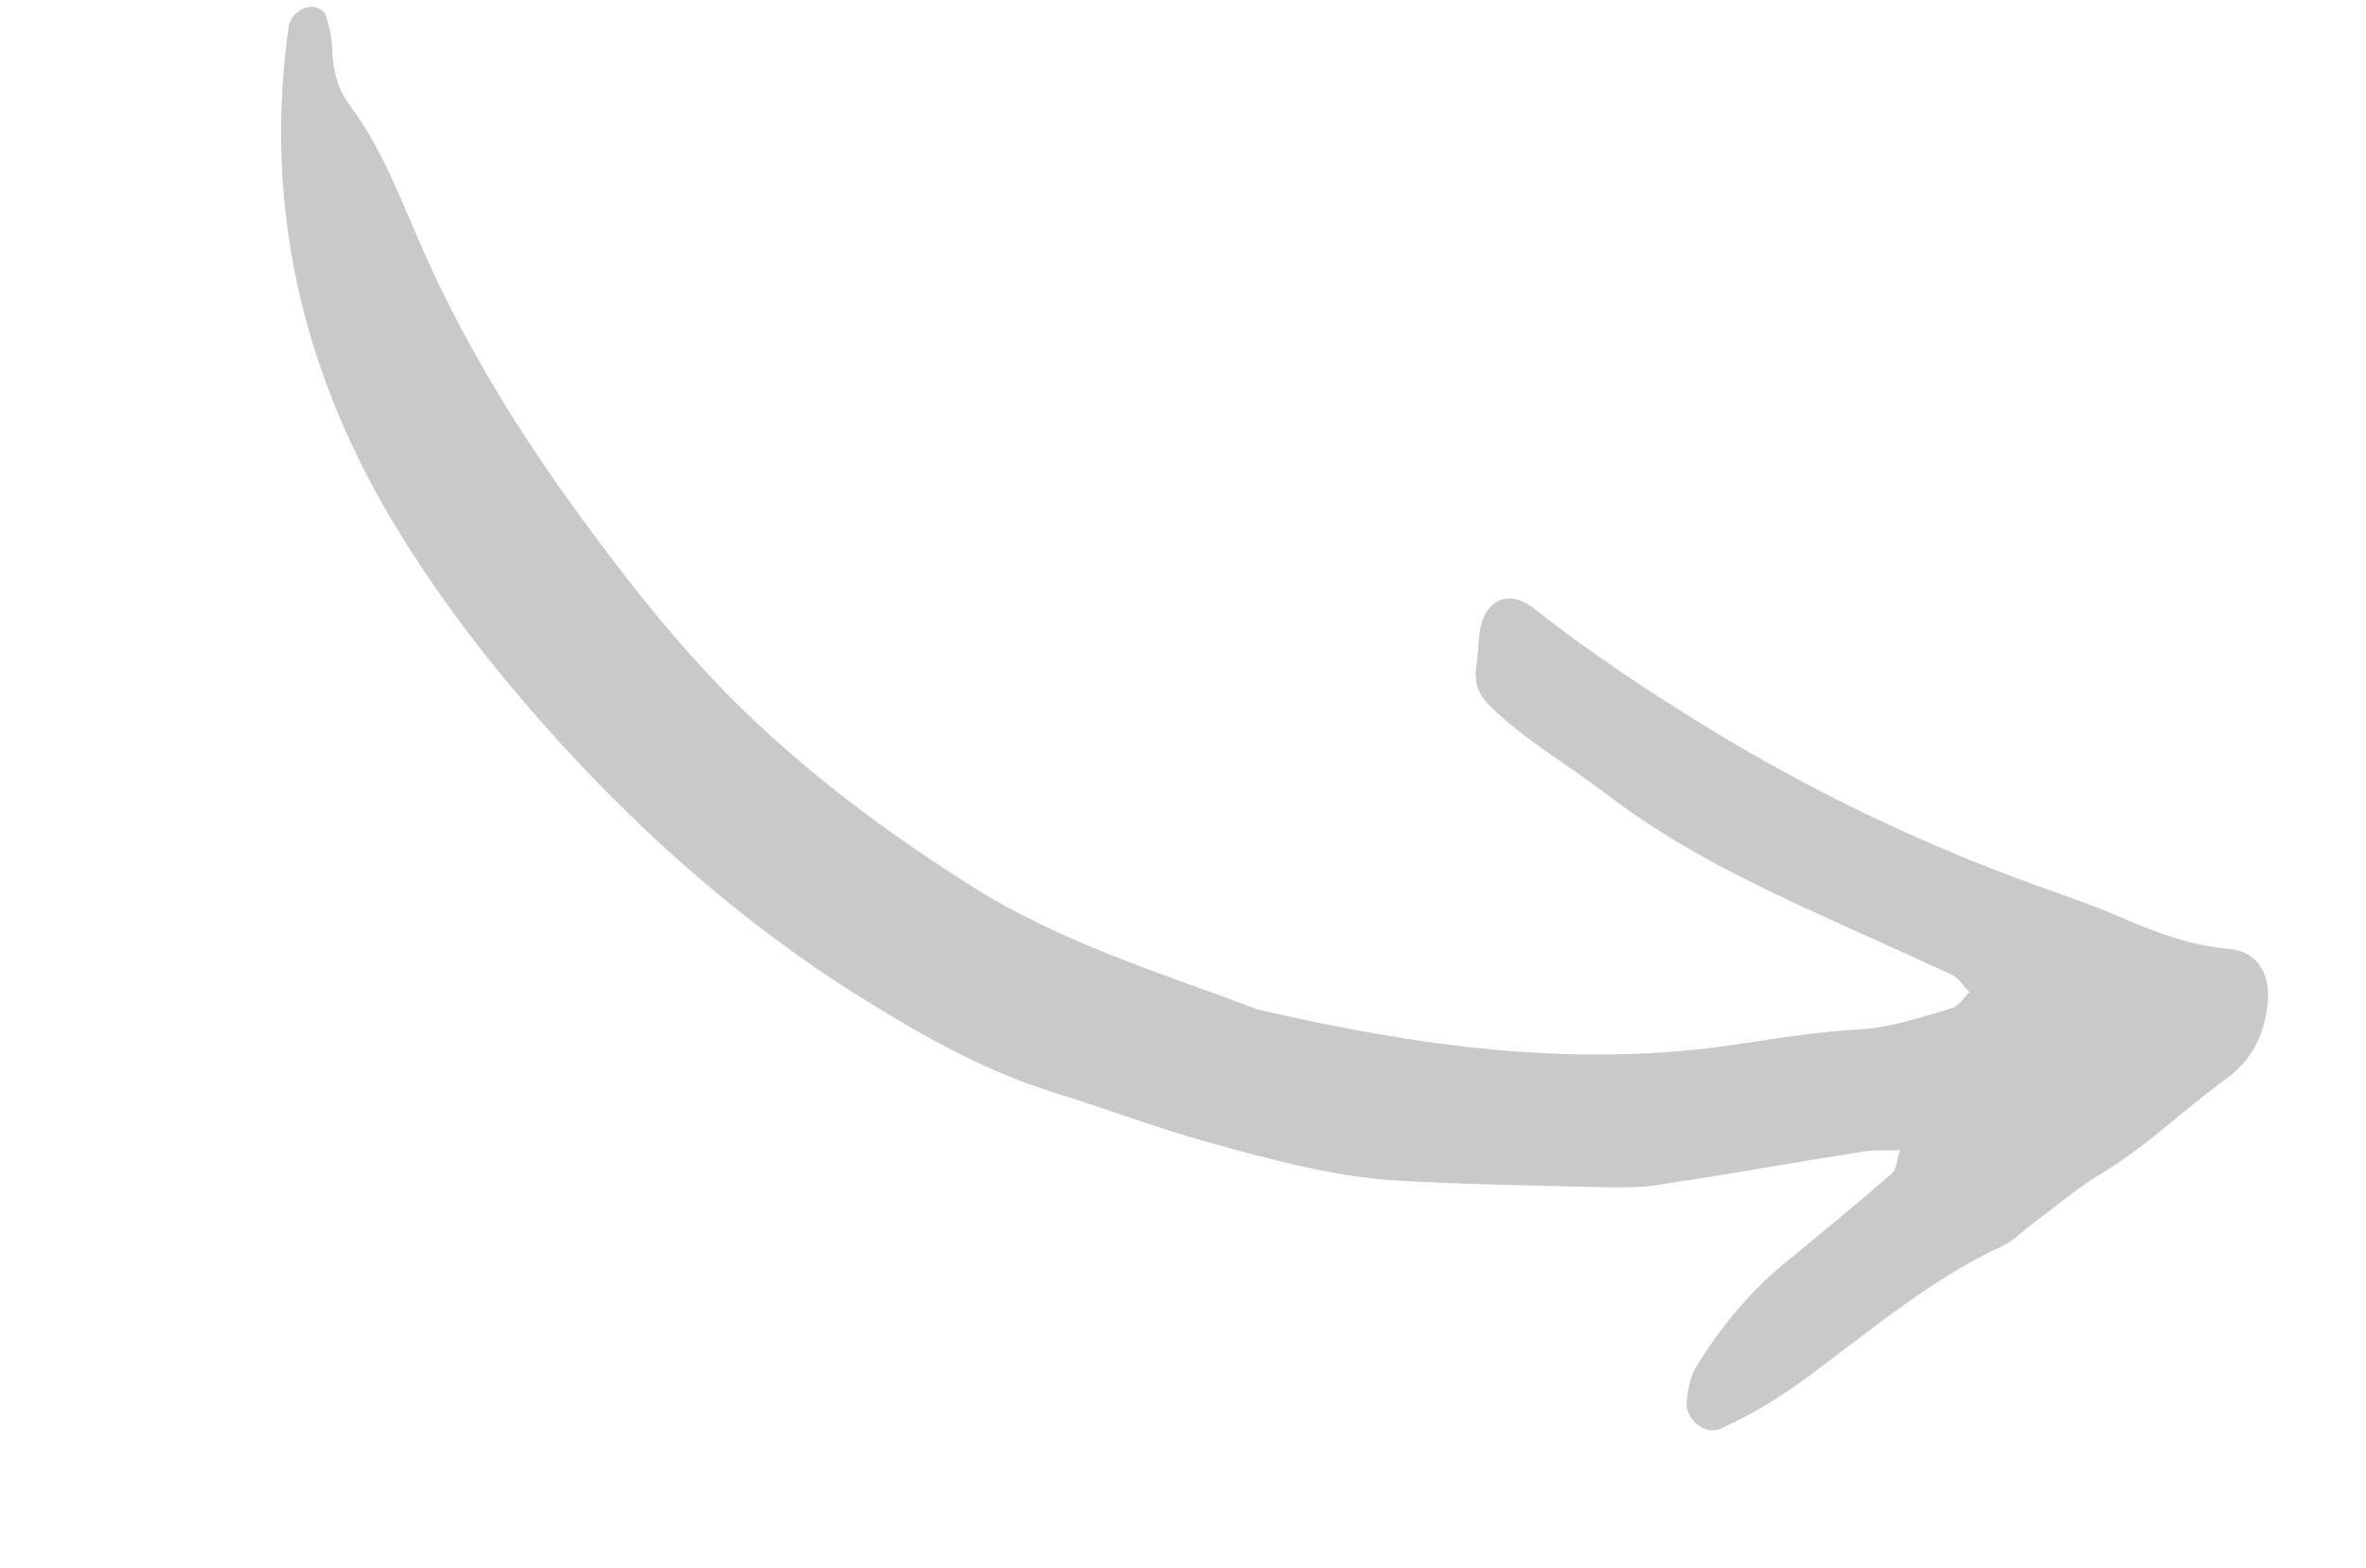 <svg width="83" height="55" viewBox="0 0 83 55" fill="none" xmlns="http://www.w3.org/2000/svg">
<g clip-path="url(#clip0_355_41)">
<path d="M66.675 40.354C66.152 40.37 65.741 40.345 65.351 40.404C62.946 40.785 60.554 41.215 58.147 41.574C57.447 41.681 56.732 41.663 56.026 41.649C53.701 41.588 51.365 41.556 49.048 41.422C46.816 41.291 44.65 40.702 42.506 40.11C40.651 39.603 38.84 38.907 36.998 38.341C34.747 37.641 32.694 36.526 30.706 35.307C26.781 32.923 23.3 29.974 20.171 26.627C17.746 24.026 15.516 21.234 13.704 18.178C10.558 12.863 9.251 7.101 10.126 0.923C10.152 0.75 10.279 0.542 10.418 0.436C10.565 0.312 10.792 0.231 10.972 0.238C11.13 0.248 11.378 0.38 11.421 0.516C11.546 0.9 11.643 1.305 11.653 1.708C11.669 2.447 11.852 3.146 12.274 3.703C13.509 5.352 14.162 7.295 14.999 9.129C16.434 12.292 18.244 15.217 20.272 18.003C22.183 20.624 24.191 23.165 26.581 25.397C28.894 27.554 31.415 29.407 34.089 31.095C37.217 33.073 40.714 34.132 44.131 35.418C49.702 36.707 55.296 37.509 61.017 36.627C62.417 36.413 63.831 36.194 65.242 36.114C66.38 36.044 67.432 35.679 68.496 35.363C68.728 35.294 68.892 34.994 69.088 34.803C68.878 34.6 68.711 34.318 68.459 34.195C66.625 33.34 64.764 32.528 62.93 31.673C60.635 30.601 58.402 29.424 56.373 27.876C55.013 26.835 53.512 25.984 52.273 24.775C51.884 24.403 51.704 23.965 51.788 23.406C51.85 23.011 51.853 22.602 51.905 22.203C52.057 21.046 52.912 20.635 53.828 21.359C55.743 22.871 57.759 24.209 59.834 25.484C63.298 27.618 66.943 29.383 70.744 30.813C71.98 31.277 73.233 31.672 74.443 32.201C75.662 32.734 76.874 33.177 78.216 33.296C79.234 33.392 79.684 34.23 79.54 35.315C79.403 36.38 78.948 37.243 78.071 37.871C76.588 38.935 75.29 40.235 73.703 41.182C72.839 41.697 72.06 42.376 71.248 42.976C70.926 43.214 70.634 43.538 70.279 43.697C67.767 44.855 65.67 46.642 63.478 48.262C62.493 48.998 61.464 49.63 60.347 50.13C59.81 50.367 59.085 49.785 59.171 49.14C59.22 48.75 59.287 48.314 59.484 47.984C60.331 46.6 61.35 45.349 62.62 44.307C63.873 43.28 65.13 42.244 66.353 41.184C66.533 41.03 66.541 40.688 66.661 40.337L66.675 40.354Z" fill="#C9C9C9"/>
</g>
<defs>
<clipPath id="clip0_355_41">
<rect width="77.39" height="28.14" fill="white" transform="translate(71.817 54.951) rotate(-158.123)"/>
</clipPath>
</defs>
</svg>
